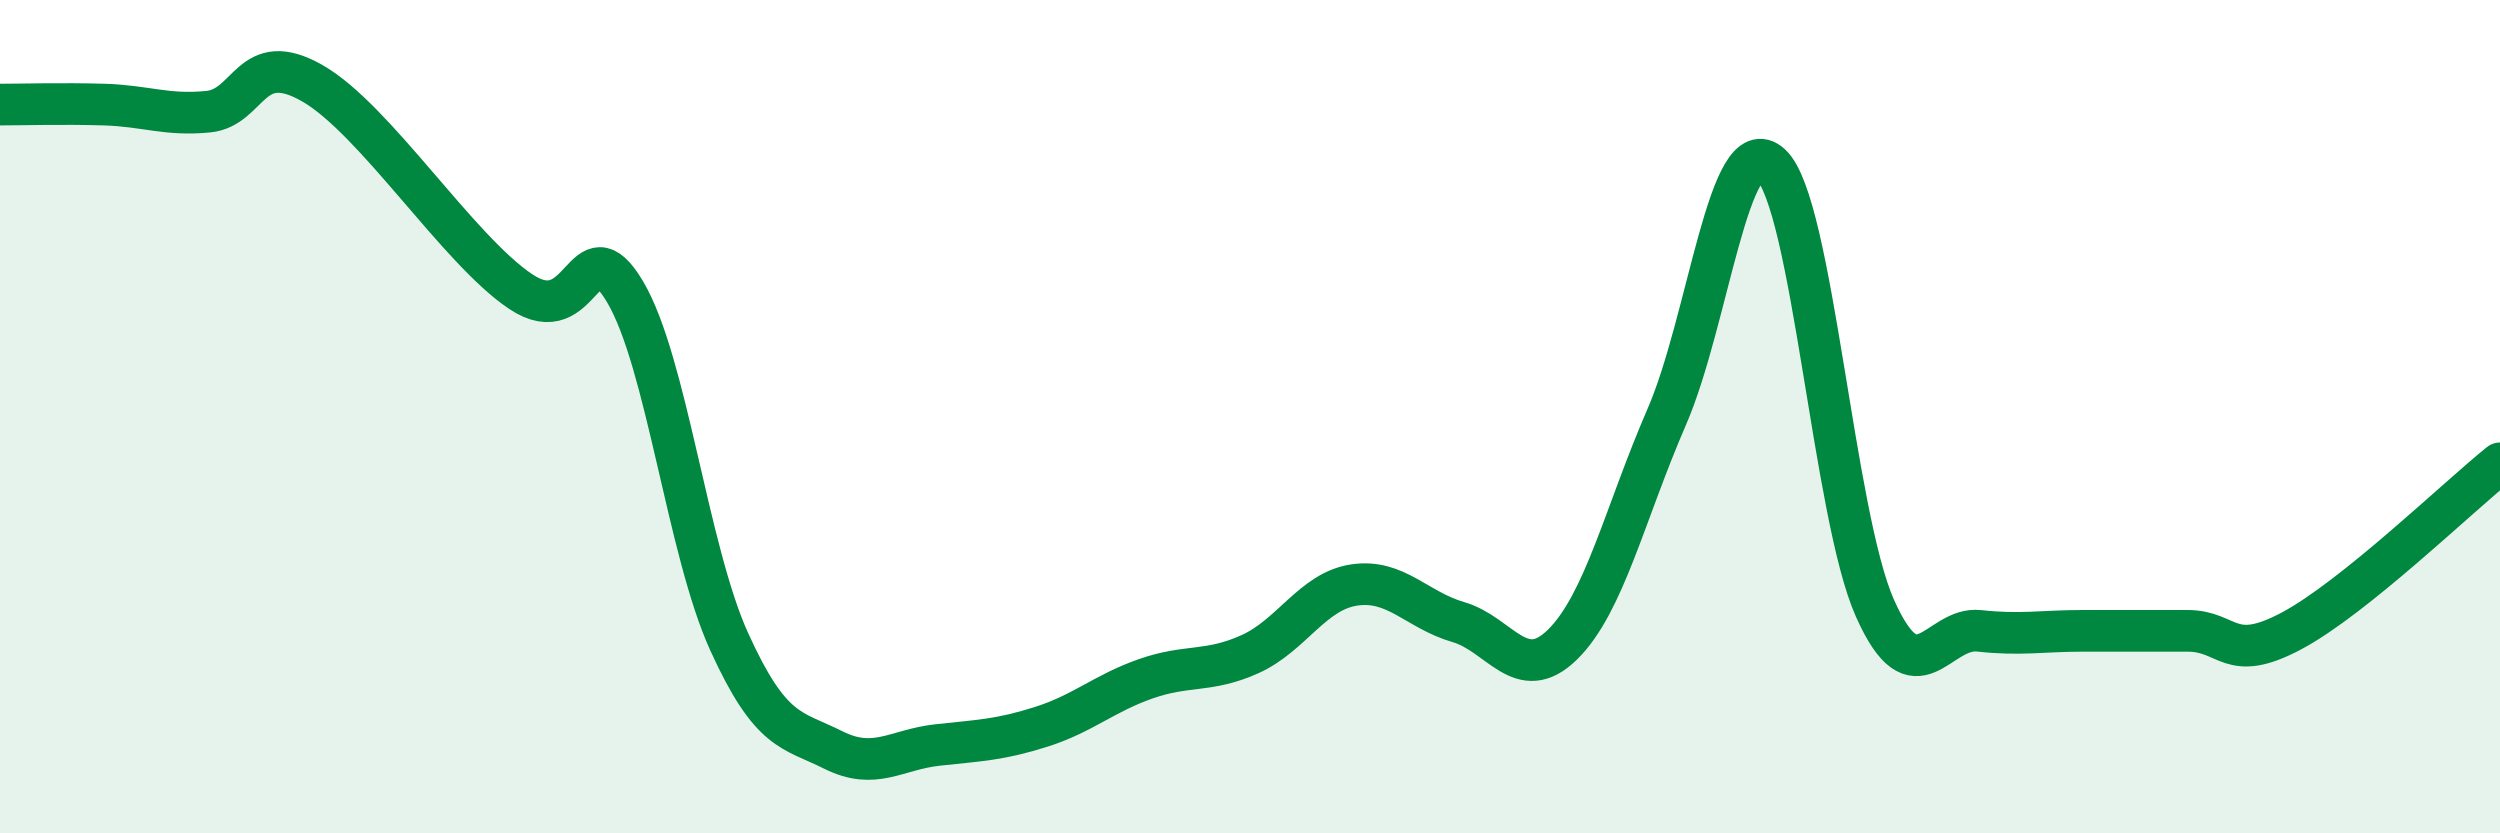 
    <svg width="60" height="20" viewBox="0 0 60 20" xmlns="http://www.w3.org/2000/svg">
      <path
        d="M 0,2.51 C 0.5,2.51 1.5,2.48 2.5,2.51 C 3.5,2.54 4,2.78 5,2.68 C 6,2.58 6,1.14 7.5,2 C 9,2.86 11,6 12.5,7 C 14,8 14,5.32 15,7 C 16,8.68 16.5,13.2 17.5,15.4 C 18.5,17.6 19,17.5 20,18 C 21,18.5 21.5,17.99 22.5,17.88 C 23.5,17.77 24,17.76 25,17.44 C 26,17.12 26.5,16.64 27.5,16.29 C 28.5,15.94 29,16.15 30,15.7 C 31,15.25 31.5,14.19 32.5,14.04 C 33.5,13.89 34,14.64 35,14.93 C 36,15.22 36.5,16.45 37.5,15.47 C 38.5,14.49 39,12.31 40,10.01 C 41,7.71 41.5,3.03 42.5,3.95 C 43.5,4.87 44,12.36 45,14.6 C 46,16.84 46.5,15.03 47.5,15.14 C 48.5,15.25 49,15.14 50,15.14 C 51,15.14 51.5,15.14 52.5,15.14 C 53.5,15.14 53.5,15.94 55,15.14 C 56.5,14.34 59,11.92 60,11.12L60 20L0 20Z"
        fill="#008740"
        opacity="0.1"
        stroke-linecap="round"
        stroke-linejoin="round"
      />
      <path
        d="M 0,2.51 C 0.5,2.51 1.5,2.48 2.5,2.51 C 3.5,2.54 4,2.78 5,2.68 C 6,2.58 6,1.14 7.5,2 C 9,2.86 11,6 12.5,7 C 14,8 14,5.32 15,7 C 16,8.68 16.5,13.2 17.5,15.4 C 18.5,17.6 19,17.5 20,18 C 21,18.5 21.5,17.99 22.5,17.88 C 23.5,17.77 24,17.76 25,17.44 C 26,17.12 26.5,16.64 27.5,16.29 C 28.5,15.94 29,16.15 30,15.7 C 31,15.25 31.5,14.19 32.5,14.04 C 33.5,13.89 34,14.64 35,14.93 C 36,15.22 36.5,16.45 37.5,15.47 C 38.5,14.49 39,12.31 40,10.01 C 41,7.71 41.5,3.03 42.5,3.95 C 43.5,4.87 44,12.36 45,14.6 C 46,16.84 46.5,15.03 47.5,15.14 C 48.5,15.25 49,15.14 50,15.14 C 51,15.14 51.5,15.14 52.5,15.14 C 53.5,15.14 53.5,15.94 55,15.14 C 56.5,14.34 59,11.92 60,11.12"
        stroke="#008740"
        stroke-width="1"
        fill="none"
        stroke-linecap="round"
        stroke-linejoin="round"
      />
    </svg>
  